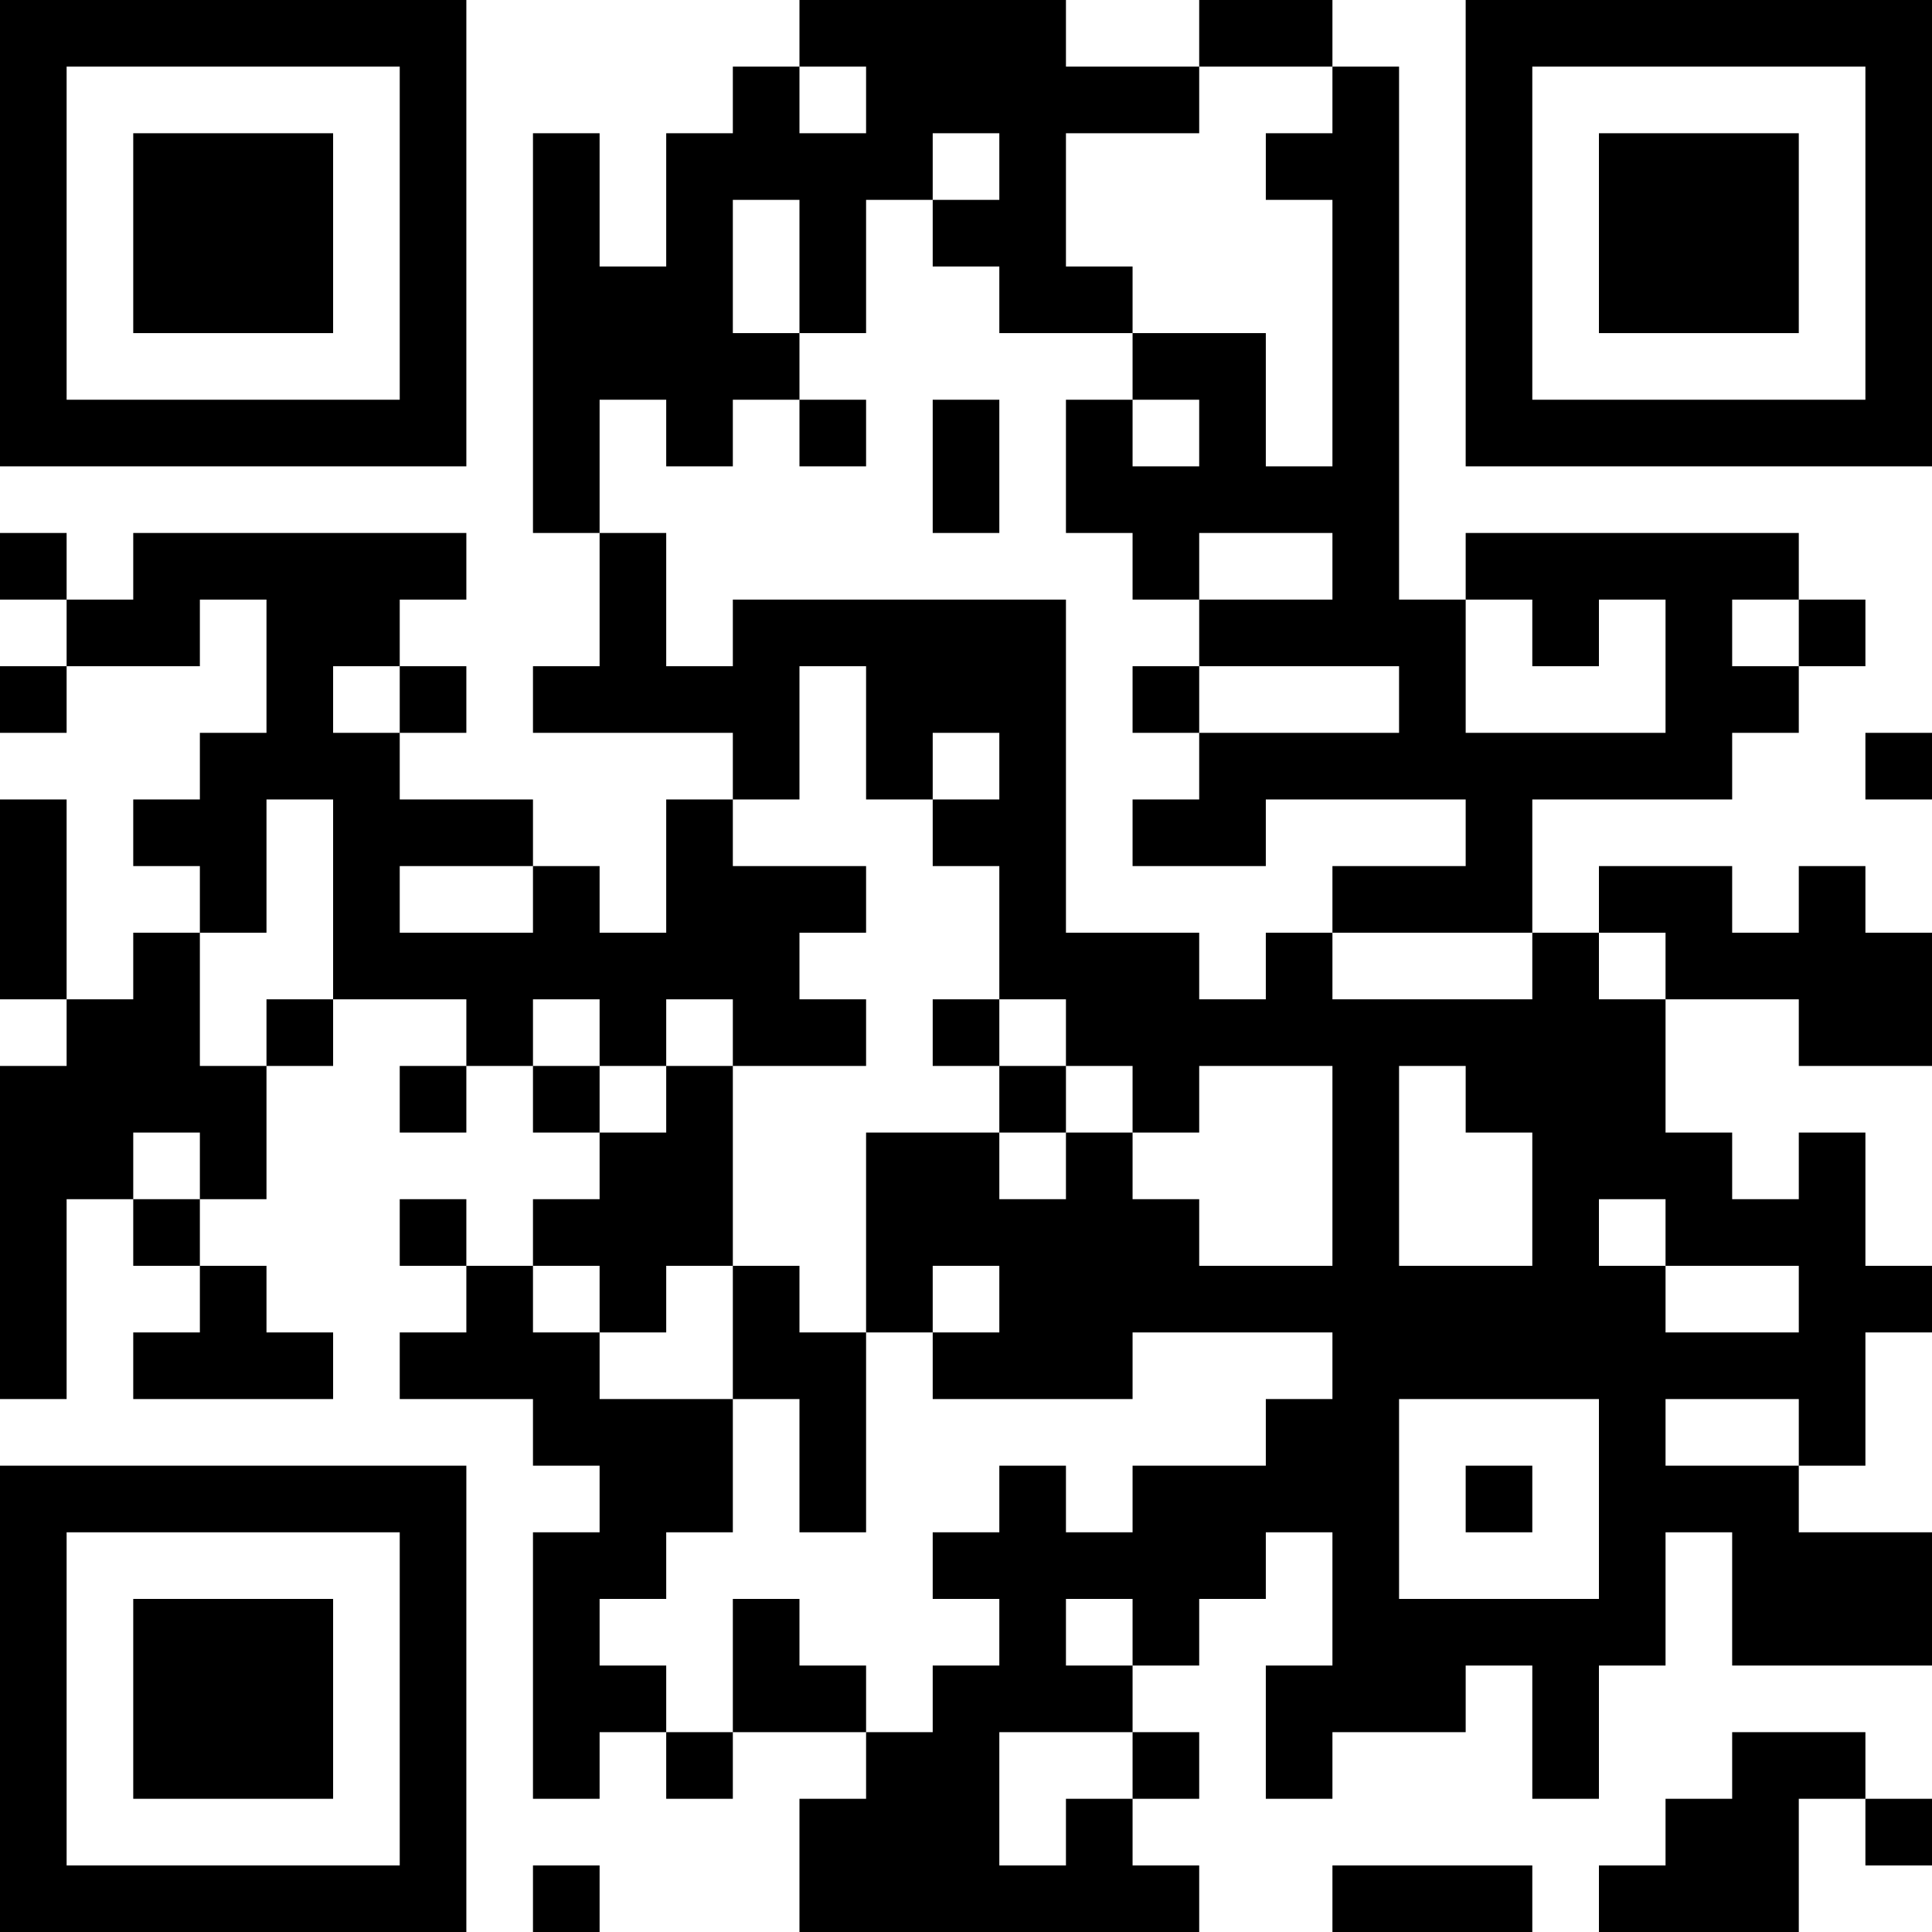 <?xml version="1.0" encoding="UTF-8"?>
<svg xmlns="http://www.w3.org/2000/svg" version="1.1" width="300" height="300" viewBox="0 0 300 300"><rect x="0" y="0" width="300" height="300" fill="#ffffff"/><g transform="scale(10.345)"><g transform="translate(0,0)"><g><g transform="translate(3.5,3.5)"><path fill-rule="evenodd" d="M-3.5 -3.5L3.5 -3.5L3.5 3.5L-3.5 3.5ZM-2.5 -2.5L-2.5 2.5L2.5 2.5L2.5 -2.5Z" fill="#000000"/><path fill-rule="evenodd" d="M-1.5 -1.5L1.5 -1.5L1.5 1.5L-1.5 1.5Z" fill="#000000"/></g></g><g><g transform="translate(25.5,3.5)"><g transform="rotate(90)"><path fill-rule="evenodd" d="M-3.5 -3.5L3.5 -3.5L3.5 3.5L-3.5 3.5ZM-2.5 -2.5L-2.5 2.5L2.5 2.5L2.5 -2.5Z" fill="#000000"/><path fill-rule="evenodd" d="M-1.5 -1.5L1.5 -1.5L1.5 1.5L-1.5 1.5Z" fill="#000000"/></g></g></g><g><g transform="translate(3.5,25.5)"><g transform="rotate(-90)"><path fill-rule="evenodd" d="M-3.5 -3.5L3.5 -3.5L3.5 3.5L-3.5 3.5ZM-2.5 -2.5L-2.5 2.5L2.5 2.5L2.5 -2.5Z" fill="#000000"/><path fill-rule="evenodd" d="M-1.5 -1.5L1.5 -1.5L1.5 1.5L-1.5 1.5Z" fill="#000000"/></g></g></g><path fill-rule="evenodd" d="M12 0L12 1L11 1L11 2L10 2L10 4L9 4L9 2L8 2L8 8L9 8L9 10L8 10L8 11L11 11L11 12L10 12L10 14L9 14L9 13L8 13L8 12L6 12L6 11L7 11L7 10L6 10L6 9L7 9L7 8L2 8L2 9L1 9L1 8L0 8L0 9L1 9L1 10L0 10L0 11L1 11L1 10L3 10L3 9L4 9L4 11L3 11L3 12L2 12L2 13L3 13L3 14L2 14L2 15L1 15L1 12L0 12L0 15L1 15L1 16L0 16L0 21L1 21L1 18L2 18L2 19L3 19L3 20L2 20L2 21L5 21L5 20L4 20L4 19L3 19L3 18L4 18L4 16L5 16L5 15L7 15L7 16L6 16L6 17L7 17L7 16L8 16L8 17L9 17L9 18L8 18L8 19L7 19L7 18L6 18L6 19L7 19L7 20L6 20L6 21L8 21L8 22L9 22L9 23L8 23L8 27L9 27L9 26L10 26L10 27L11 27L11 26L13 26L13 27L12 27L12 29L18 29L18 28L17 28L17 27L18 27L18 26L17 26L17 25L18 25L18 24L19 24L19 23L20 23L20 25L19 25L19 27L20 27L20 26L22 26L22 25L23 25L23 27L24 27L24 25L25 25L25 23L26 23L26 25L29 25L29 23L27 23L27 22L28 22L28 20L29 20L29 19L28 19L28 17L27 17L27 18L26 18L26 17L25 17L25 15L27 15L27 16L29 16L29 14L28 14L28 13L27 13L27 14L26 14L26 13L24 13L24 14L23 14L23 12L26 12L26 11L27 11L27 10L28 10L28 9L27 9L27 8L22 8L22 9L21 9L21 1L20 1L20 0L18 0L18 1L16 1L16 0ZM12 1L12 2L13 2L13 1ZM18 1L18 2L16 2L16 4L17 4L17 5L15 5L15 4L14 4L14 3L15 3L15 2L14 2L14 3L13 3L13 5L12 5L12 3L11 3L11 5L12 5L12 6L11 6L11 7L10 7L10 6L9 6L9 8L10 8L10 10L11 10L11 9L16 9L16 14L18 14L18 15L19 15L19 14L20 14L20 15L23 15L23 14L20 14L20 13L22 13L22 12L19 12L19 13L17 13L17 12L18 12L18 11L21 11L21 10L18 10L18 9L20 9L20 8L18 8L18 9L17 9L17 8L16 8L16 6L17 6L17 7L18 7L18 6L17 6L17 5L19 5L19 7L20 7L20 3L19 3L19 2L20 2L20 1ZM12 6L12 7L13 7L13 6ZM14 6L14 8L15 8L15 6ZM22 9L22 11L25 11L25 9L24 9L24 10L23 10L23 9ZM26 9L26 10L27 10L27 9ZM5 10L5 11L6 11L6 10ZM12 10L12 12L11 12L11 13L13 13L13 14L12 14L12 15L13 15L13 16L11 16L11 15L10 15L10 16L9 16L9 15L8 15L8 16L9 16L9 17L10 17L10 16L11 16L11 19L10 19L10 20L9 20L9 19L8 19L8 20L9 20L9 21L11 21L11 23L10 23L10 24L9 24L9 25L10 25L10 26L11 26L11 24L12 24L12 25L13 25L13 26L14 26L14 25L15 25L15 24L14 24L14 23L15 23L15 22L16 22L16 23L17 23L17 22L19 22L19 21L20 21L20 20L17 20L17 21L14 21L14 20L15 20L15 19L14 19L14 20L13 20L13 17L15 17L15 18L16 18L16 17L17 17L17 18L18 18L18 19L20 19L20 16L18 16L18 17L17 17L17 16L16 16L16 15L15 15L15 13L14 13L14 12L15 12L15 11L14 11L14 12L13 12L13 10ZM17 10L17 11L18 11L18 10ZM28 11L28 12L29 12L29 11ZM4 12L4 14L3 14L3 16L4 16L4 15L5 15L5 12ZM6 13L6 14L8 14L8 13ZM24 14L24 15L25 15L25 14ZM14 15L14 16L15 16L15 17L16 17L16 16L15 16L15 15ZM21 16L21 19L23 19L23 17L22 17L22 16ZM2 17L2 18L3 18L3 17ZM24 18L24 19L25 19L25 20L27 20L27 19L25 19L25 18ZM11 19L11 21L12 21L12 23L13 23L13 20L12 20L12 19ZM21 21L21 24L24 24L24 21ZM25 21L25 22L27 22L27 21ZM22 22L22 23L23 23L23 22ZM16 24L16 25L17 25L17 24ZM15 26L15 28L16 28L16 27L17 27L17 26ZM26 26L26 27L25 27L25 28L24 28L24 29L27 29L27 27L28 27L28 28L29 28L29 27L28 27L28 26ZM8 28L8 29L9 29L9 28ZM20 28L20 29L23 29L23 28Z" fill="#000000"/></g></g></svg>
